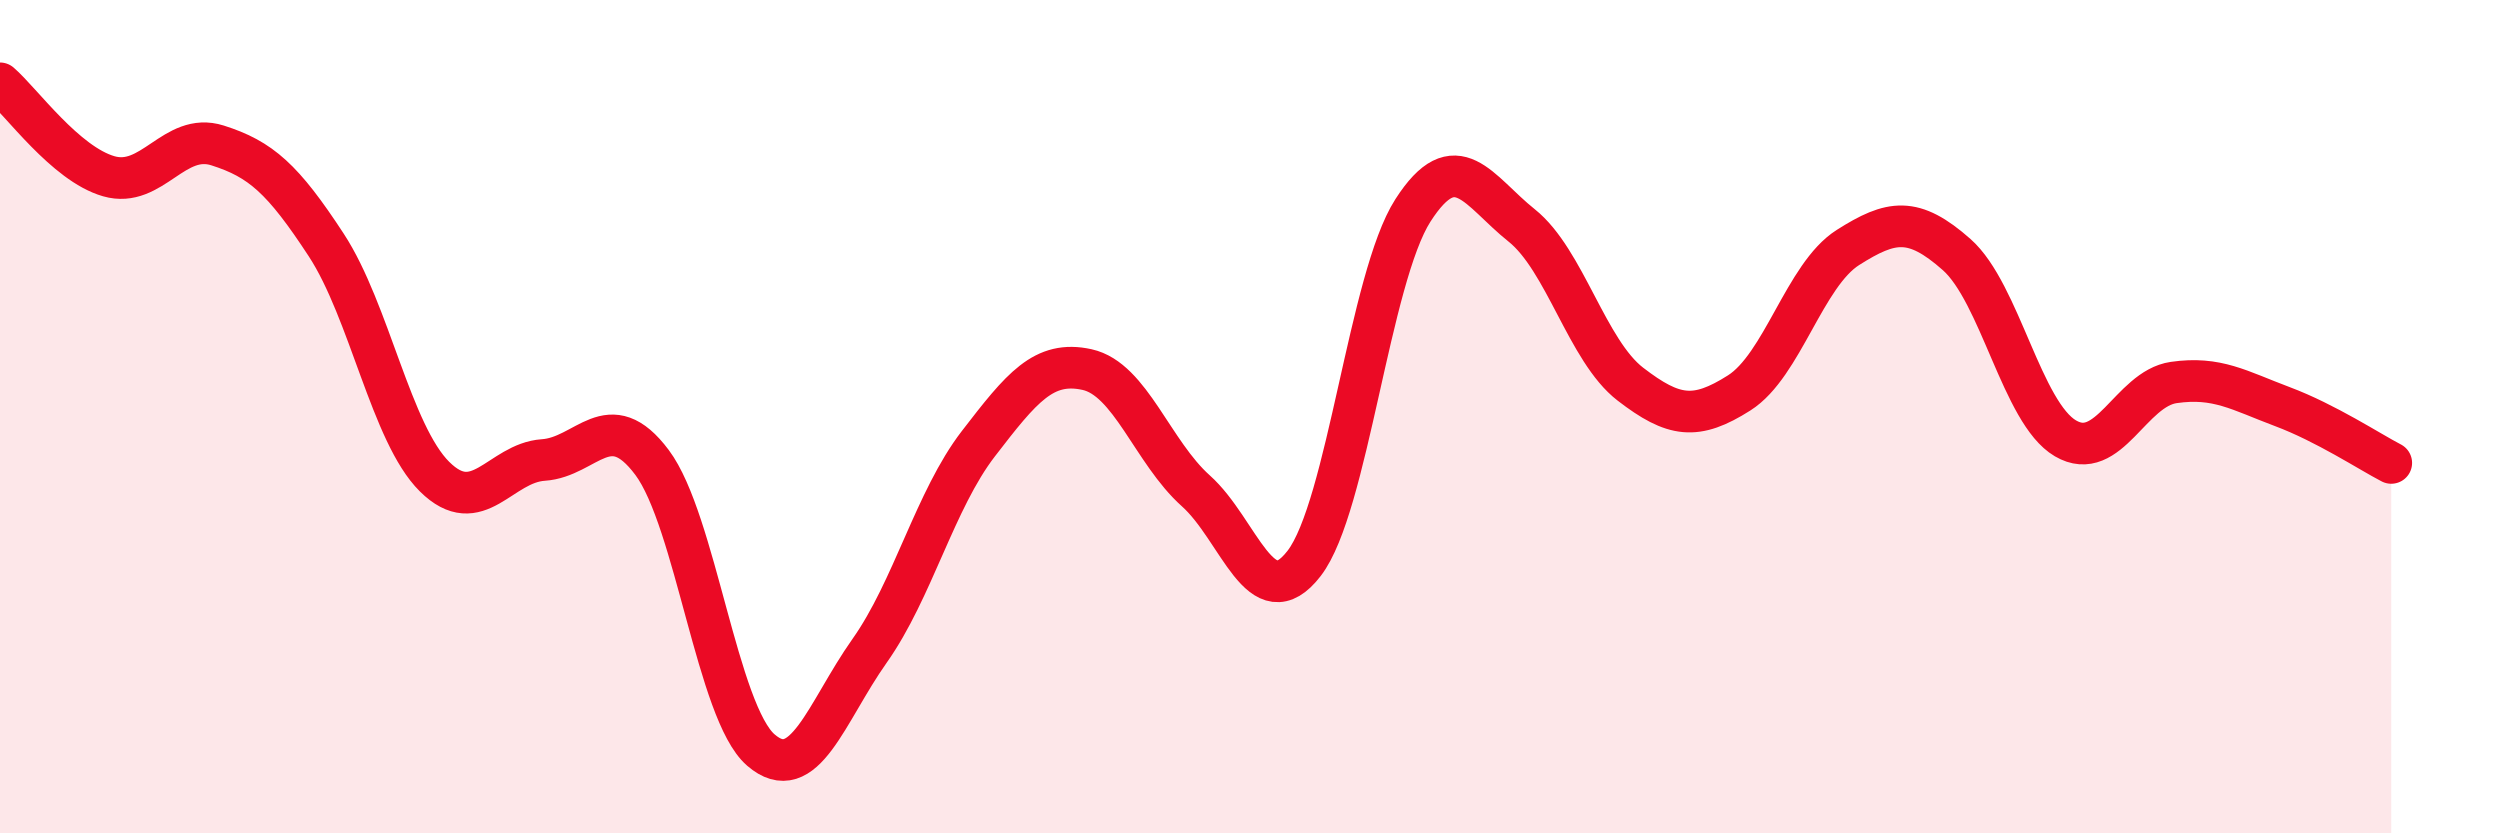 
    <svg width="60" height="20" viewBox="0 0 60 20" xmlns="http://www.w3.org/2000/svg">
      <path
        d="M 0,2 C 0.52,2.45 1.57,3.93 2.61,4.23 C 3.65,4.53 4.18,3.16 5.22,3.49 C 6.26,3.82 6.79,4.29 7.83,5.88 C 8.87,7.47 9.39,10.41 10.43,11.44 C 11.47,12.47 12,11.11 13.04,11.04 C 14.08,10.97 14.61,9.71 15.65,11.1 C 16.69,12.49 17.22,17.1 18.26,18 C 19.3,18.9 19.83,17.09 20.87,15.62 C 21.91,14.15 22.44,12 23.48,10.65 C 24.52,9.3 25.05,8.64 26.09,8.87 C 27.13,9.1 27.66,10.85 28.7,11.78 C 29.74,12.71 30.26,14.87 31.3,13.52 C 32.34,12.17 32.87,6.67 33.91,5.05 C 34.95,3.43 35.48,4.58 36.52,5.41 C 37.56,6.24 38.09,8.42 39.13,9.22 C 40.17,10.02 40.7,10.09 41.74,9.43 C 42.78,8.77 43.31,6.6 44.35,5.94 C 45.39,5.28 45.92,5.19 46.96,6.11 C 48,7.03 48.53,9.91 49.57,10.52 C 50.61,11.13 51.13,9.33 52.17,9.18 C 53.21,9.03 53.74,9.37 54.78,9.76 C 55.82,10.15 56.87,10.84 57.39,11.11L57.39 20L0 20Z"
        fill="#EB0A25"
        opacity="0.1"
        stroke-linecap="round"
        stroke-linejoin="round"
      />
      <path
        d="M 0,2 C 0.52,2.45 1.57,3.93 2.61,4.23 C 3.65,4.53 4.18,3.16 5.22,3.49 C 6.26,3.82 6.79,4.29 7.83,5.88 C 8.87,7.47 9.39,10.41 10.43,11.44 C 11.47,12.47 12,11.11 13.04,11.04 C 14.08,10.97 14.61,9.71 15.65,11.1 C 16.69,12.49 17.22,17.1 18.26,18 C 19.3,18.9 19.83,17.09 20.87,15.62 C 21.91,14.15 22.44,12 23.48,10.65 C 24.52,9.3 25.05,8.64 26.09,8.87 C 27.13,9.1 27.66,10.85 28.7,11.78 C 29.74,12.71 30.26,14.87 31.3,13.52 C 32.34,12.17 32.87,6.67 33.91,5.05 C 34.95,3.43 35.48,4.58 36.52,5.41 C 37.56,6.24 38.09,8.42 39.13,9.22 C 40.17,10.02 40.7,10.09 41.74,9.43 C 42.78,8.77 43.31,6.6 44.35,5.94 C 45.39,5.28 45.92,5.19 46.96,6.11 C 48,7.03 48.53,9.91 49.57,10.52 C 50.61,11.13 51.13,9.33 52.17,9.18 C 53.21,9.03 53.74,9.37 54.78,9.76 C 55.82,10.15 56.87,10.84 57.39,11.11"
        stroke="#EB0A25"
        stroke-width="1"
        fill="none"
        stroke-linecap="round"
        stroke-linejoin="round"
      />
    </svg>
  